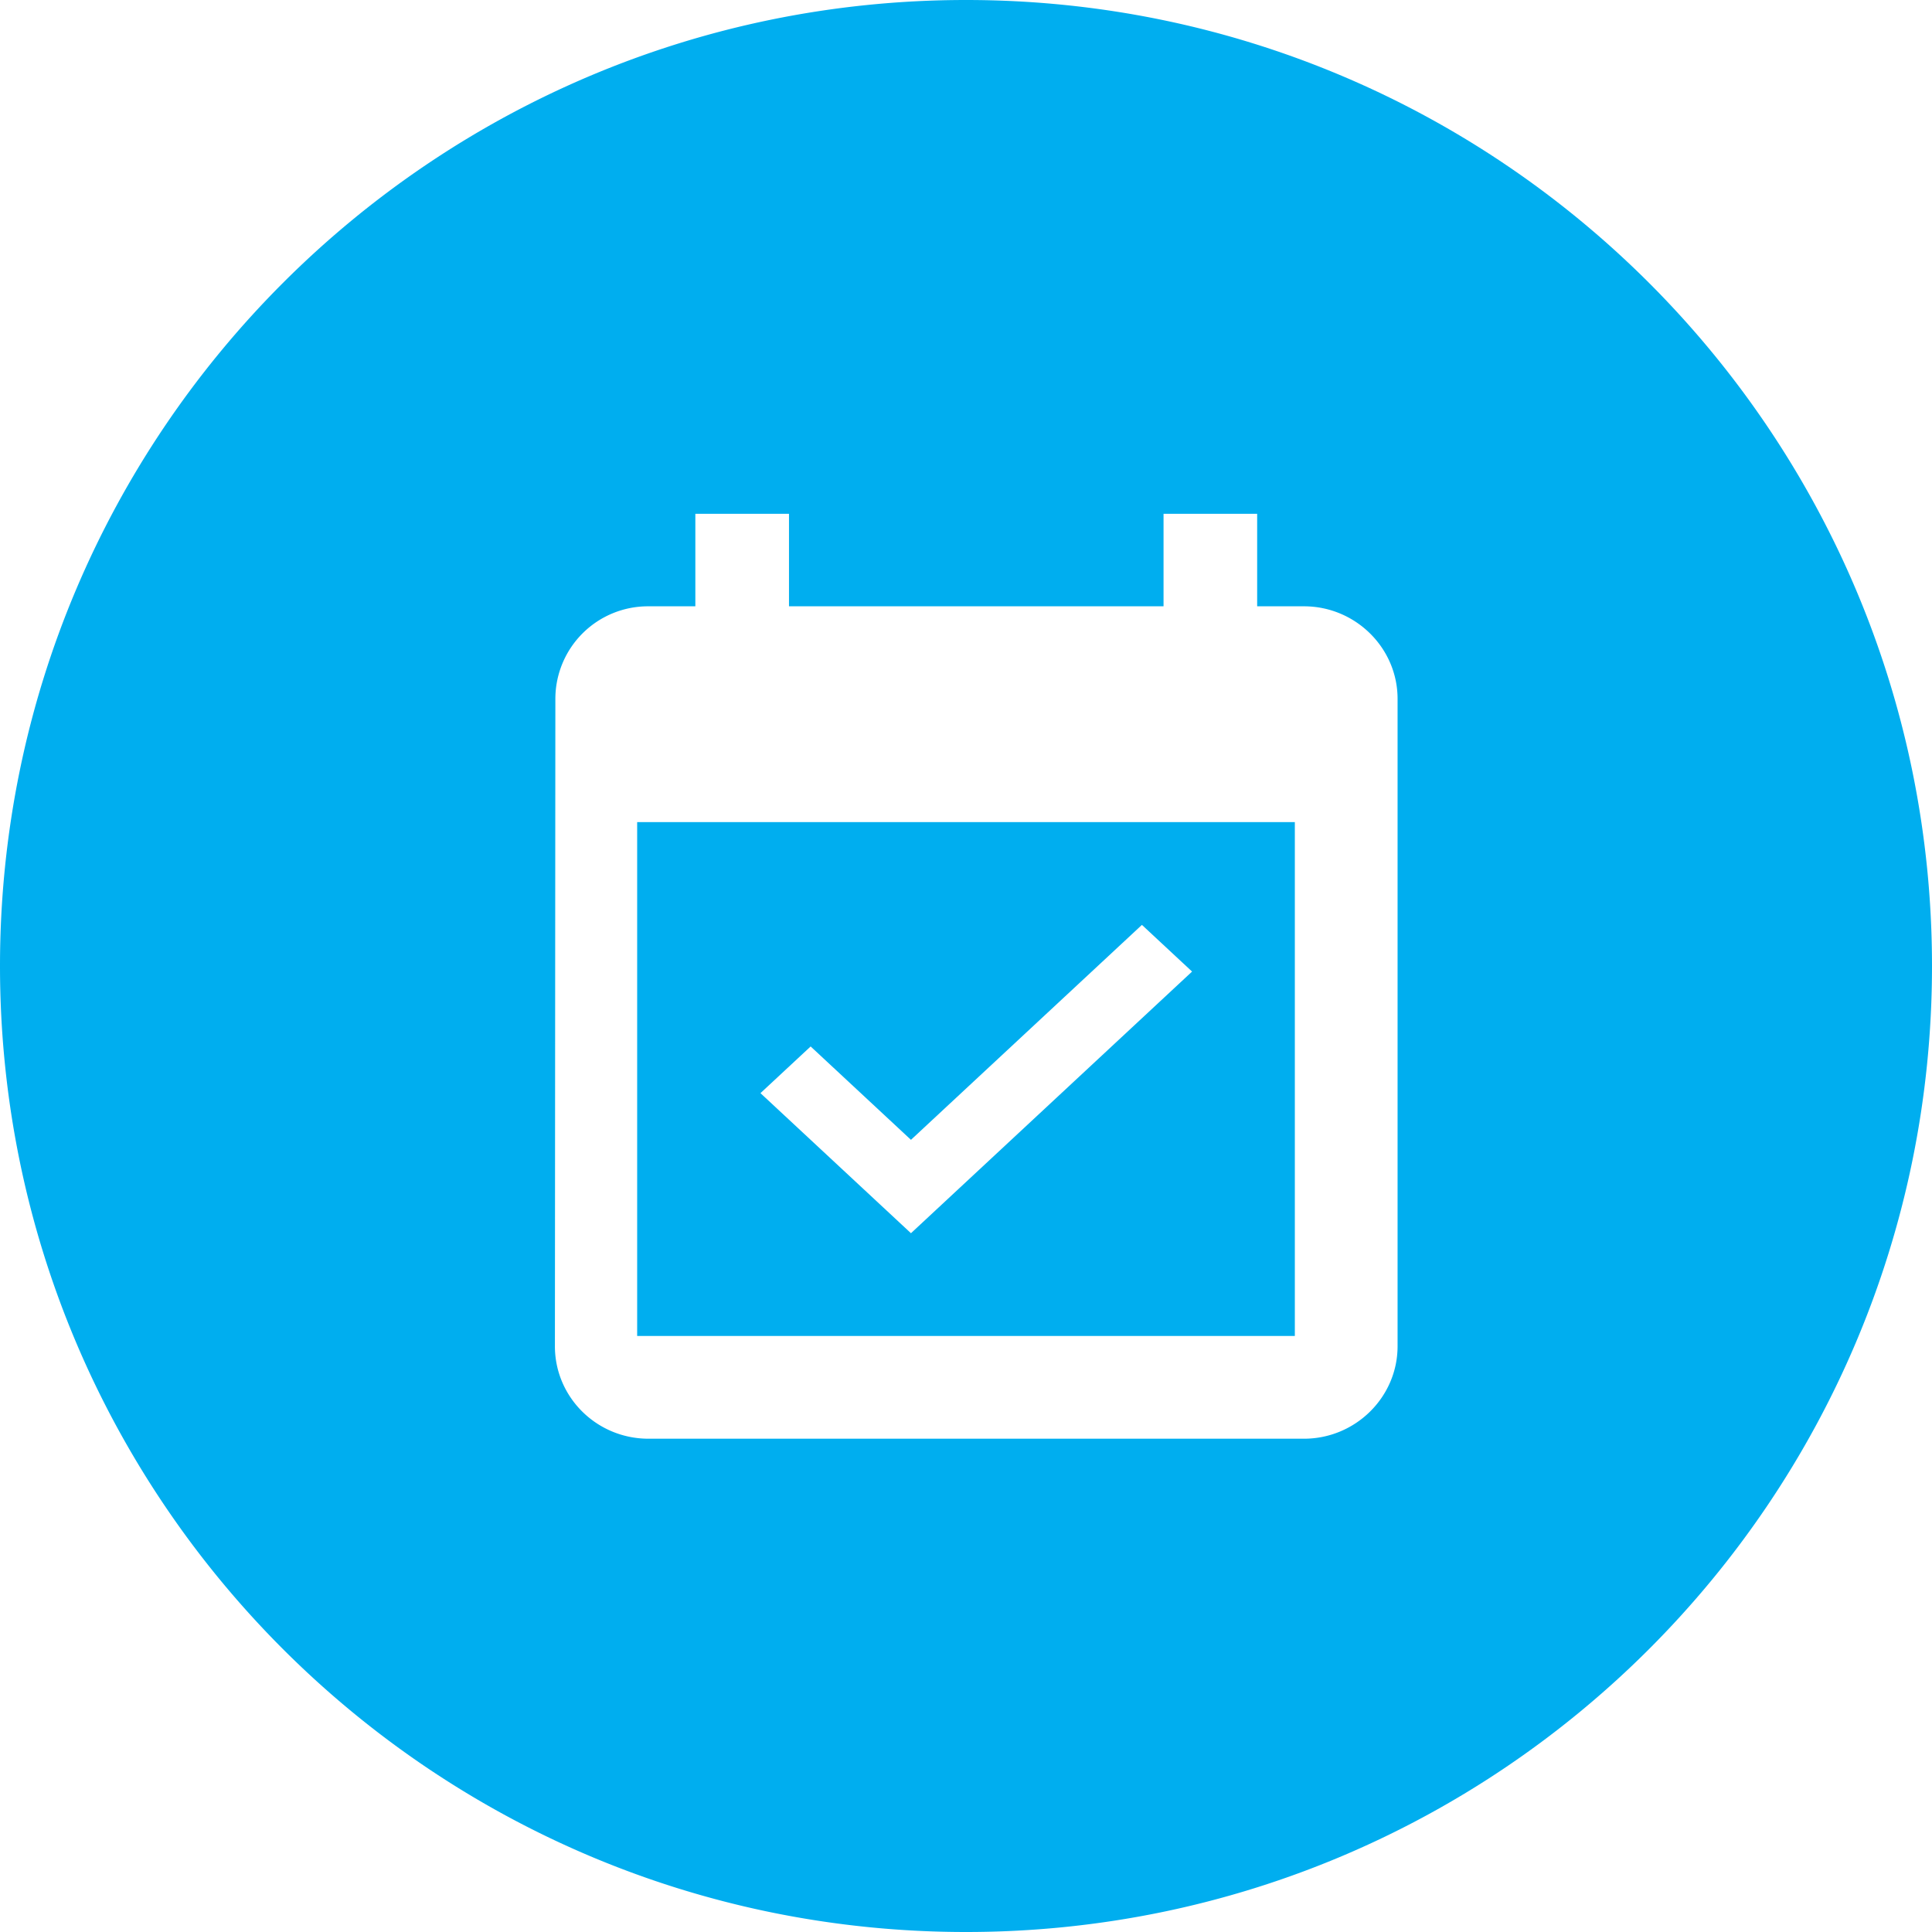 <svg width="68" height="68" viewBox="0 0 68 68" xmlns="http://www.w3.org/2000/svg"><title>return</title><path d="M34 68C15.222 68 0 52.778 0 34S15.222 0 34 0s34 15.222 34 34-15.222 34-34 34zm11.896-46.66h-1.648v-3.255h-3.295v3.255H27.77v-3.255h-3.296v3.255h-1.648a3.26 3.26 0 0 0-3.279 3.256l-.016 22.787c0 1.79 1.466 3.255 3.295 3.255h23.069c1.813 0 3.295-1.465 3.295-3.255V24.596c0-1.79-1.482-3.256-3.295-3.256zm-23.47 7.596h23.148v18.085H22.426V28.936zm19.531 5.26l-1.765-1.643-8.129 7.565-3.531-3.286-1.766 1.643 5.297 4.93 9.894-9.209z" fill="#00AEEF" fill-rule="evenodd"/></svg>